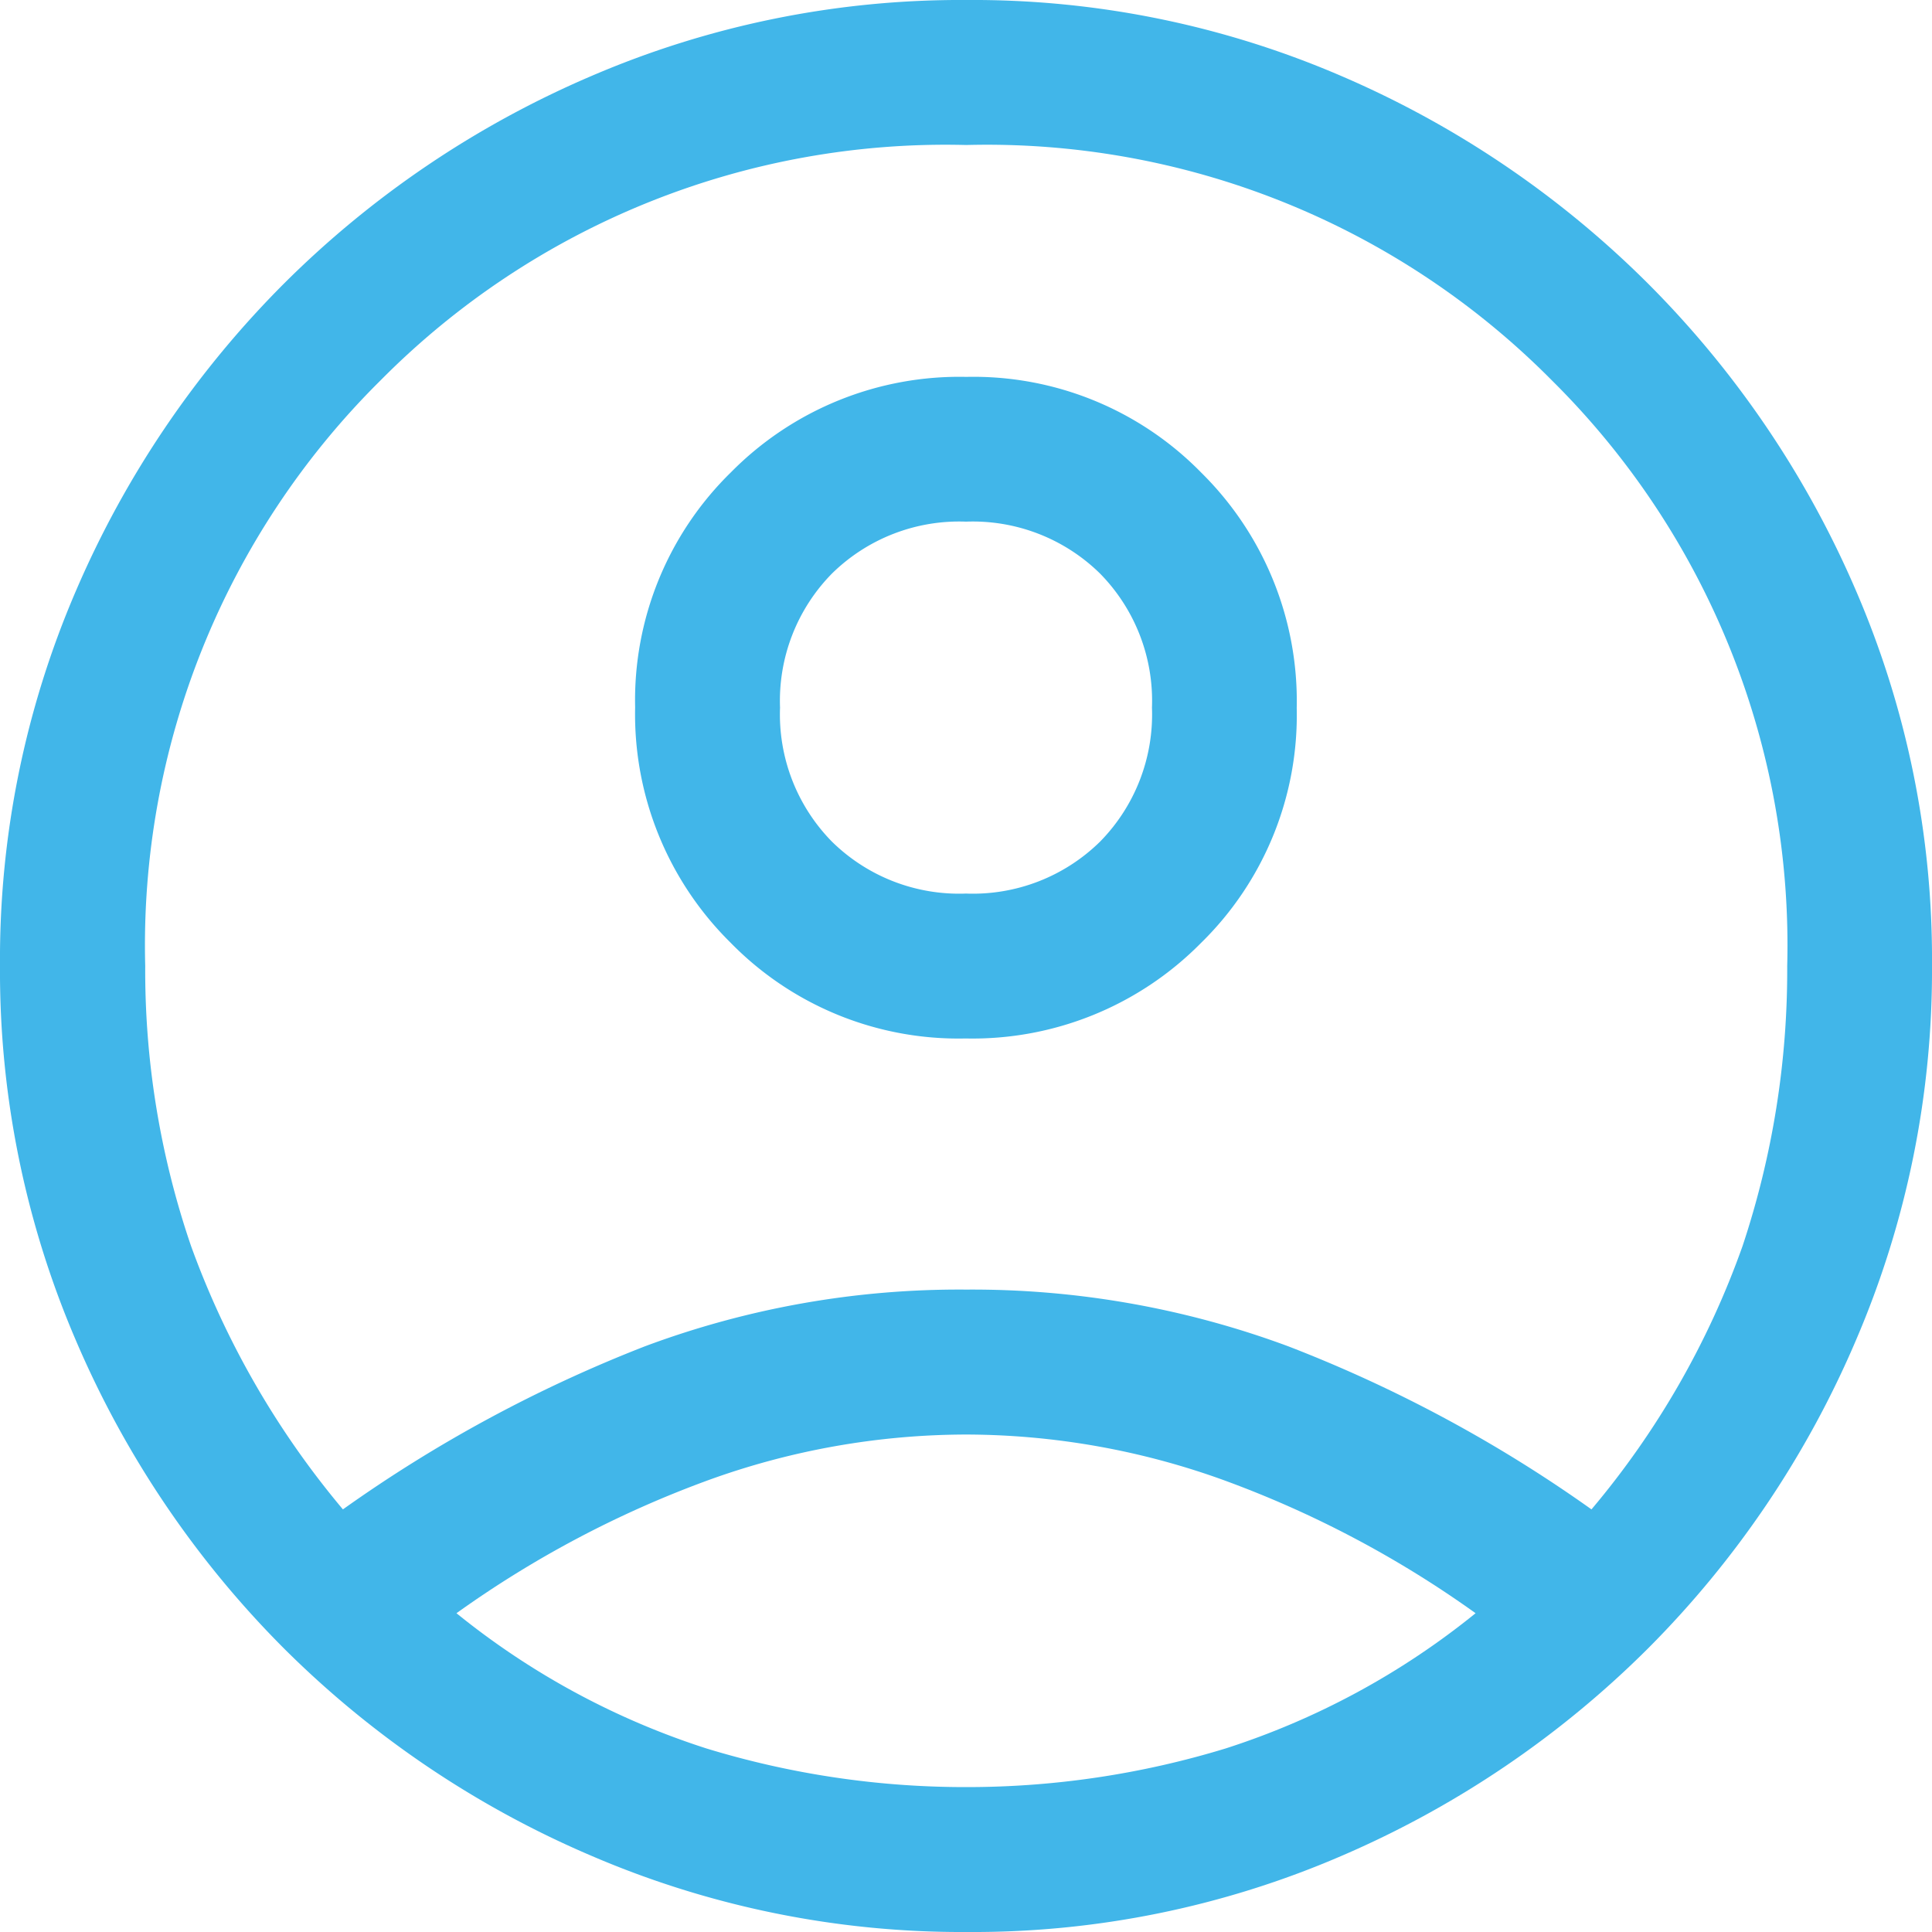<svg xmlns="http://www.w3.org/2000/svg" width="55" height="55" viewBox="0 0 55 55">
  <path id="account_circle_FILL0_wght400_GRAD0_opsz48" d="M89.762-837.031a39.6,39.6,0,0,1,8.594-4.641,25.583,25.583,0,0,1,9.144-1.616,25.862,25.862,0,0,1,9.178,1.616,39.281,39.281,0,0,1,8.628,4.641,24.134,24.134,0,0,0,4.3-7.494,24.846,24.846,0,0,0,1.272-7.975,22.632,22.632,0,0,0-6.7-16.672,22.632,22.632,0,0,0-16.672-6.7,22.632,22.632,0,0,0-16.672,6.7,22.632,22.632,0,0,0-6.7,16.672,24.251,24.251,0,0,0,1.306,7.975A24.741,24.741,0,0,0,89.762-837.031Zm17.725-13.406a9.07,9.07,0,0,1-6.69-2.728,9.134,9.134,0,0,1-2.716-6.7,9.07,9.07,0,0,1,2.728-6.69,9.134,9.134,0,0,1,6.7-2.716,9.07,9.07,0,0,1,6.69,2.728,9.134,9.134,0,0,1,2.716,6.7,9.07,9.07,0,0,1-2.728,6.69A9.134,9.134,0,0,1,107.487-850.437ZM107.532-825a26.687,26.687,0,0,1-10.688-2.166,27.893,27.893,0,0,1-8.766-5.912,27.945,27.945,0,0,1-5.912-8.75A26.619,26.619,0,0,1,80-852.518a26.489,26.489,0,0,1,2.166-10.672,28,28,0,0,1,5.912-8.731,27.944,27.944,0,0,1,8.75-5.912A26.618,26.618,0,0,1,107.518-880a26.488,26.488,0,0,1,10.672,2.166,28,28,0,0,1,8.731,5.912,28,28,0,0,1,5.913,8.733A26.46,26.46,0,0,1,135-852.532a26.688,26.688,0,0,1-2.166,10.688,27.894,27.894,0,0,1-5.913,8.766,28,28,0,0,1-8.733,5.912A26.459,26.459,0,0,1,107.532-825Zm-.032-4.125a25.213,25.213,0,0,0,7.391-1.1,21.962,21.962,0,0,0,7.116-3.85,29.925,29.925,0,0,0-7.15-3.781,21.659,21.659,0,0,0-7.356-1.306,21.659,21.659,0,0,0-7.356,1.306,29.924,29.924,0,0,0-7.15,3.781,21.962,21.962,0,0,0,7.116,3.85A25.213,25.213,0,0,0,107.5-829.125Zm0-25.437a5.164,5.164,0,0,0,3.816-1.478,5.164,5.164,0,0,0,1.478-3.816,5.164,5.164,0,0,0-1.478-3.816,5.164,5.164,0,0,0-3.816-1.478,5.164,5.164,0,0,0-3.816,1.478,5.164,5.164,0,0,0-1.478,3.816,5.164,5.164,0,0,0,1.478,3.816A5.164,5.164,0,0,0,107.5-854.562ZM107.5-859.856ZM107.5-834.144Z" transform="translate(-80 880)" fill="#41b6e9"/>
</svg>
